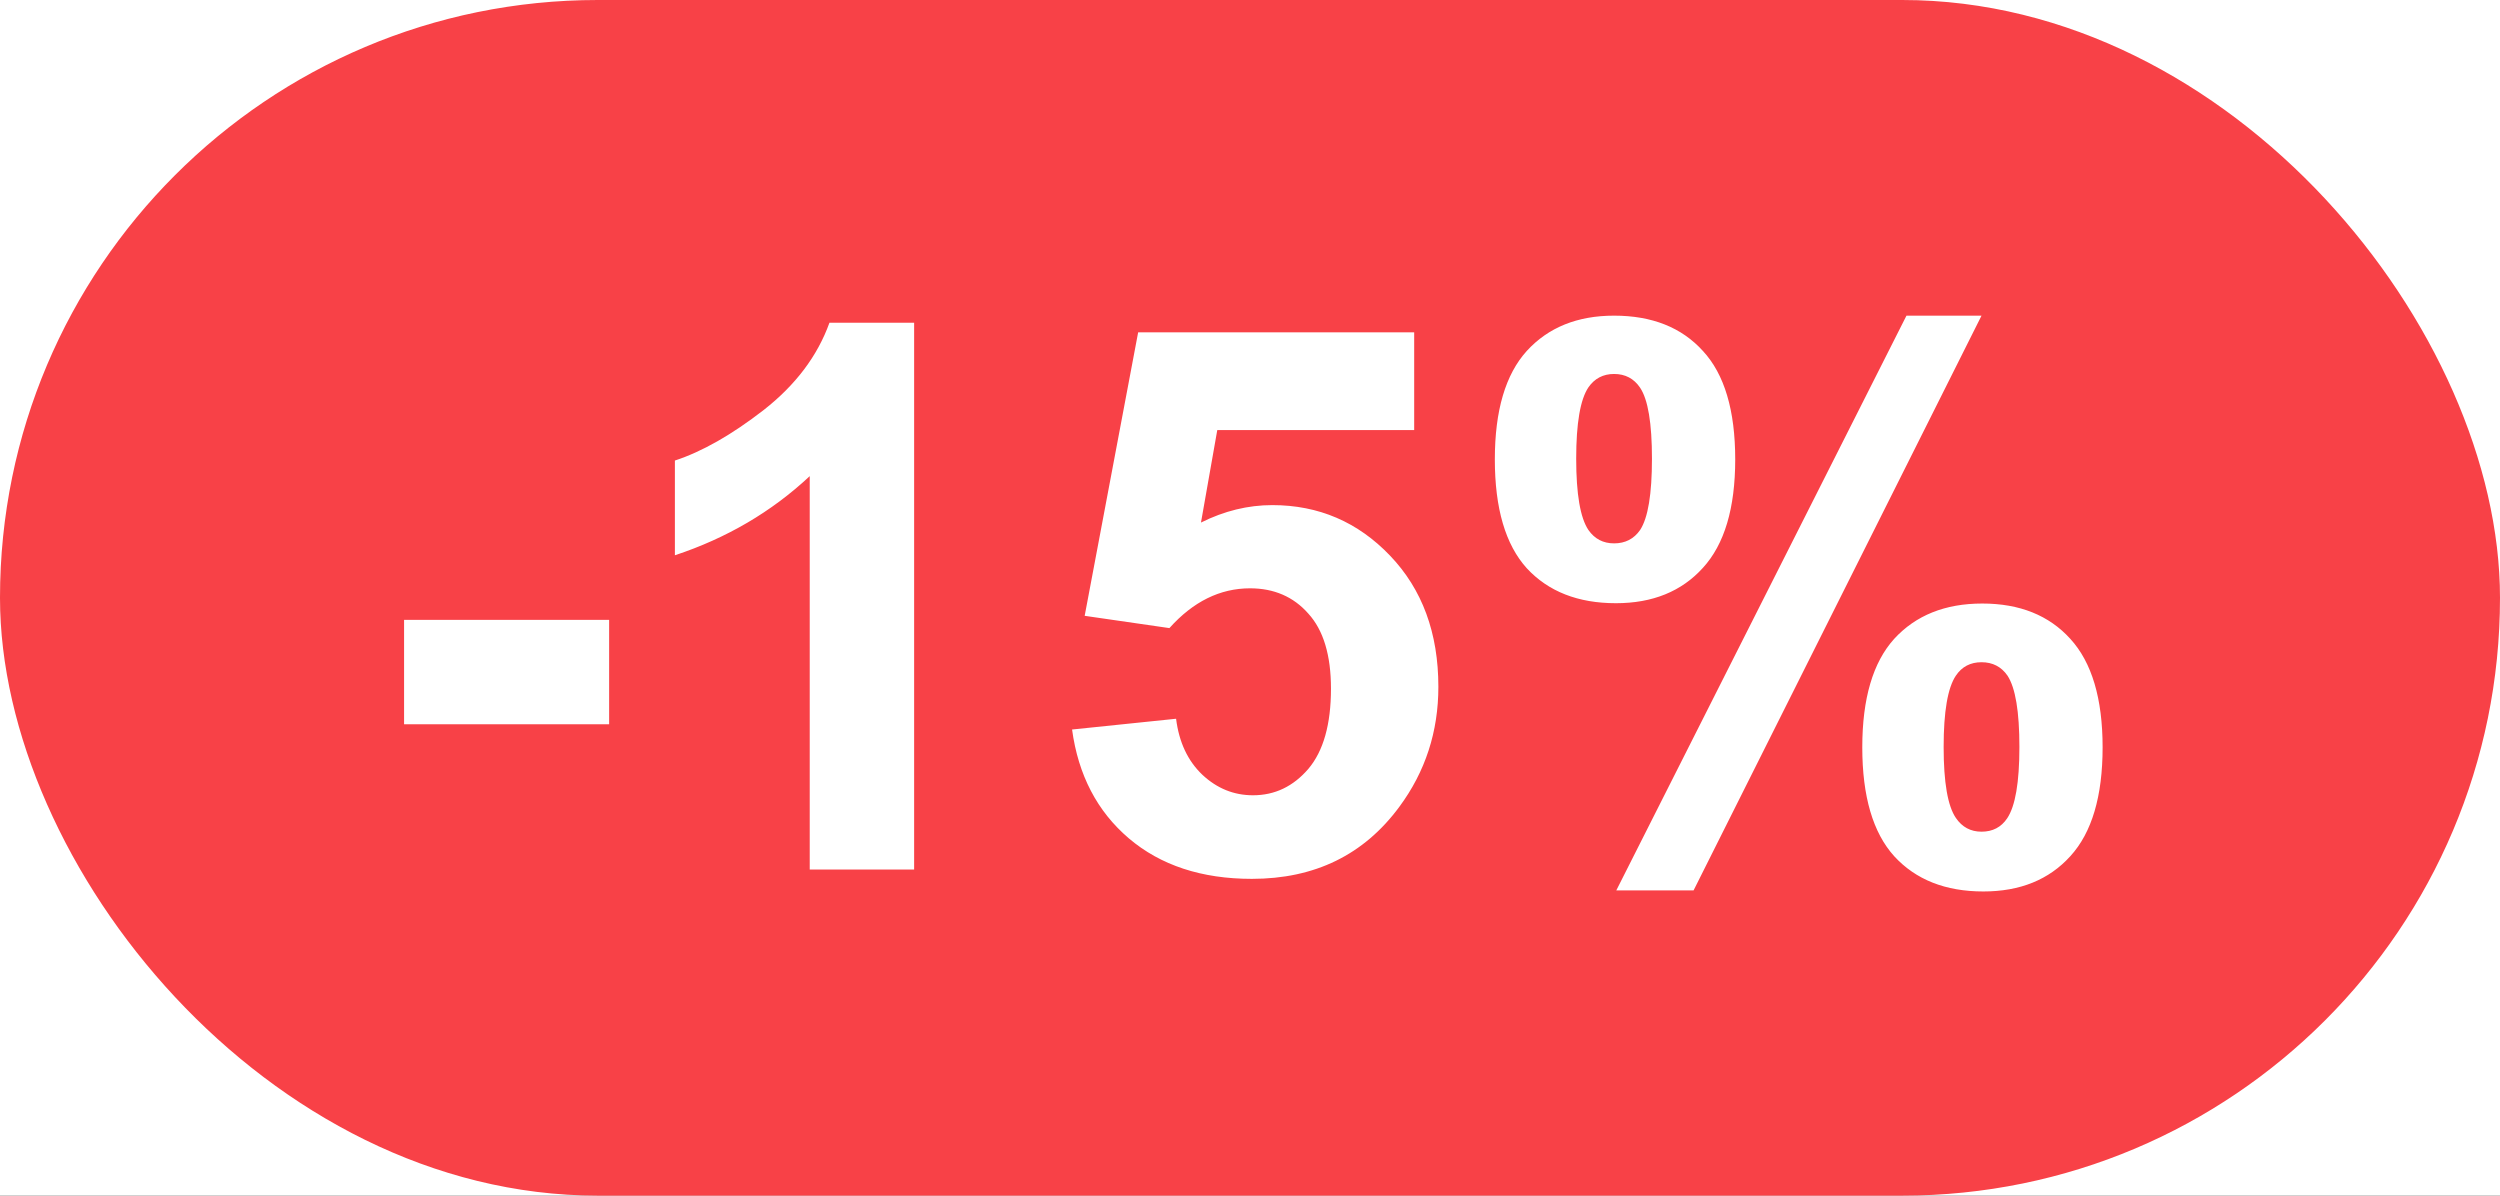 <svg width="46" height="22" viewBox="0 0 46 22" fill="none" xmlns="http://www.w3.org/2000/svg">
<rect x="0" y="0" width="46" height="22" fill="#333333" stroke="none"/>
<g clip-path="url(#clip0_74_2140)">
<rect width="46" height="22" fill="white"/>
<rect width="46" height="22" rx="11" fill="#F84147"/>
<path d="M7.435 13.327V11.406H11.208V13.327H7.435ZM16.82 16H14.899V8.761C14.198 9.417 13.37 9.902 12.418 10.217V8.474C12.919 8.31 13.464 8 14.052 7.544C14.64 7.084 15.043 6.548 15.262 5.938H16.82V16ZM19.726 13.423L21.64 13.225C21.694 13.658 21.856 14.002 22.125 14.257C22.394 14.508 22.704 14.633 23.055 14.633C23.456 14.633 23.795 14.471 24.073 14.148C24.351 13.819 24.49 13.327 24.49 12.671C24.49 12.056 24.351 11.595 24.073 11.29C23.8 10.98 23.442 10.825 23 10.825C22.449 10.825 21.954 11.069 21.517 11.557L19.958 11.331L20.942 6.115H26.021V7.913H22.398L22.098 9.615C22.526 9.401 22.963 9.294 23.41 9.294C24.262 9.294 24.985 9.604 25.577 10.224C26.17 10.843 26.466 11.648 26.466 12.637C26.466 13.462 26.227 14.198 25.748 14.845C25.096 15.729 24.192 16.171 23.034 16.171C22.109 16.171 21.355 15.922 20.771 15.426C20.188 14.929 19.84 14.261 19.726 13.423ZM27.505 8.453C27.505 7.555 27.701 6.89 28.093 6.457C28.489 6.024 29.025 5.808 29.699 5.808C30.396 5.808 30.941 6.024 31.333 6.457C31.73 6.885 31.928 7.551 31.928 8.453C31.928 9.351 31.73 10.016 31.333 10.449C30.941 10.882 30.408 11.099 29.733 11.099C29.036 11.099 28.489 10.884 28.093 10.456C27.701 10.023 27.505 9.355 27.505 8.453ZM29.002 8.439C29.002 9.091 29.077 9.529 29.227 9.752C29.341 9.916 29.499 9.998 29.699 9.998C29.904 9.998 30.064 9.916 30.178 9.752C30.324 9.529 30.396 9.091 30.396 8.439C30.396 7.788 30.324 7.353 30.178 7.134C30.064 6.965 29.904 6.881 29.699 6.881C29.499 6.881 29.341 6.963 29.227 7.127C29.077 7.35 29.002 7.788 29.002 8.439ZM31.162 16.383H29.74L35.079 5.808H36.46L31.162 16.383ZM34.266 13.751C34.266 12.853 34.462 12.188 34.853 11.755C35.25 11.322 35.79 11.105 36.474 11.105C37.162 11.105 37.702 11.322 38.094 11.755C38.49 12.188 38.688 12.853 38.688 13.751C38.688 14.653 38.49 15.321 38.094 15.754C37.702 16.187 37.169 16.403 36.494 16.403C35.797 16.403 35.25 16.187 34.853 15.754C34.462 15.321 34.266 14.653 34.266 13.751ZM35.763 13.744C35.763 14.396 35.838 14.831 35.988 15.05C36.102 15.218 36.259 15.303 36.46 15.303C36.665 15.303 36.822 15.221 36.932 15.057C37.082 14.833 37.157 14.396 37.157 13.744C37.157 13.092 37.084 12.655 36.938 12.432C36.825 12.268 36.665 12.185 36.46 12.185C36.255 12.185 36.098 12.268 35.988 12.432C35.838 12.655 35.763 13.092 35.763 13.744Z" fill="white"/>
</g>
<defs>
<clipPath id="clip0_74_2140">
<rect width="46" height="22" fill="white"/>
</clipPath>
</defs>
</svg>
